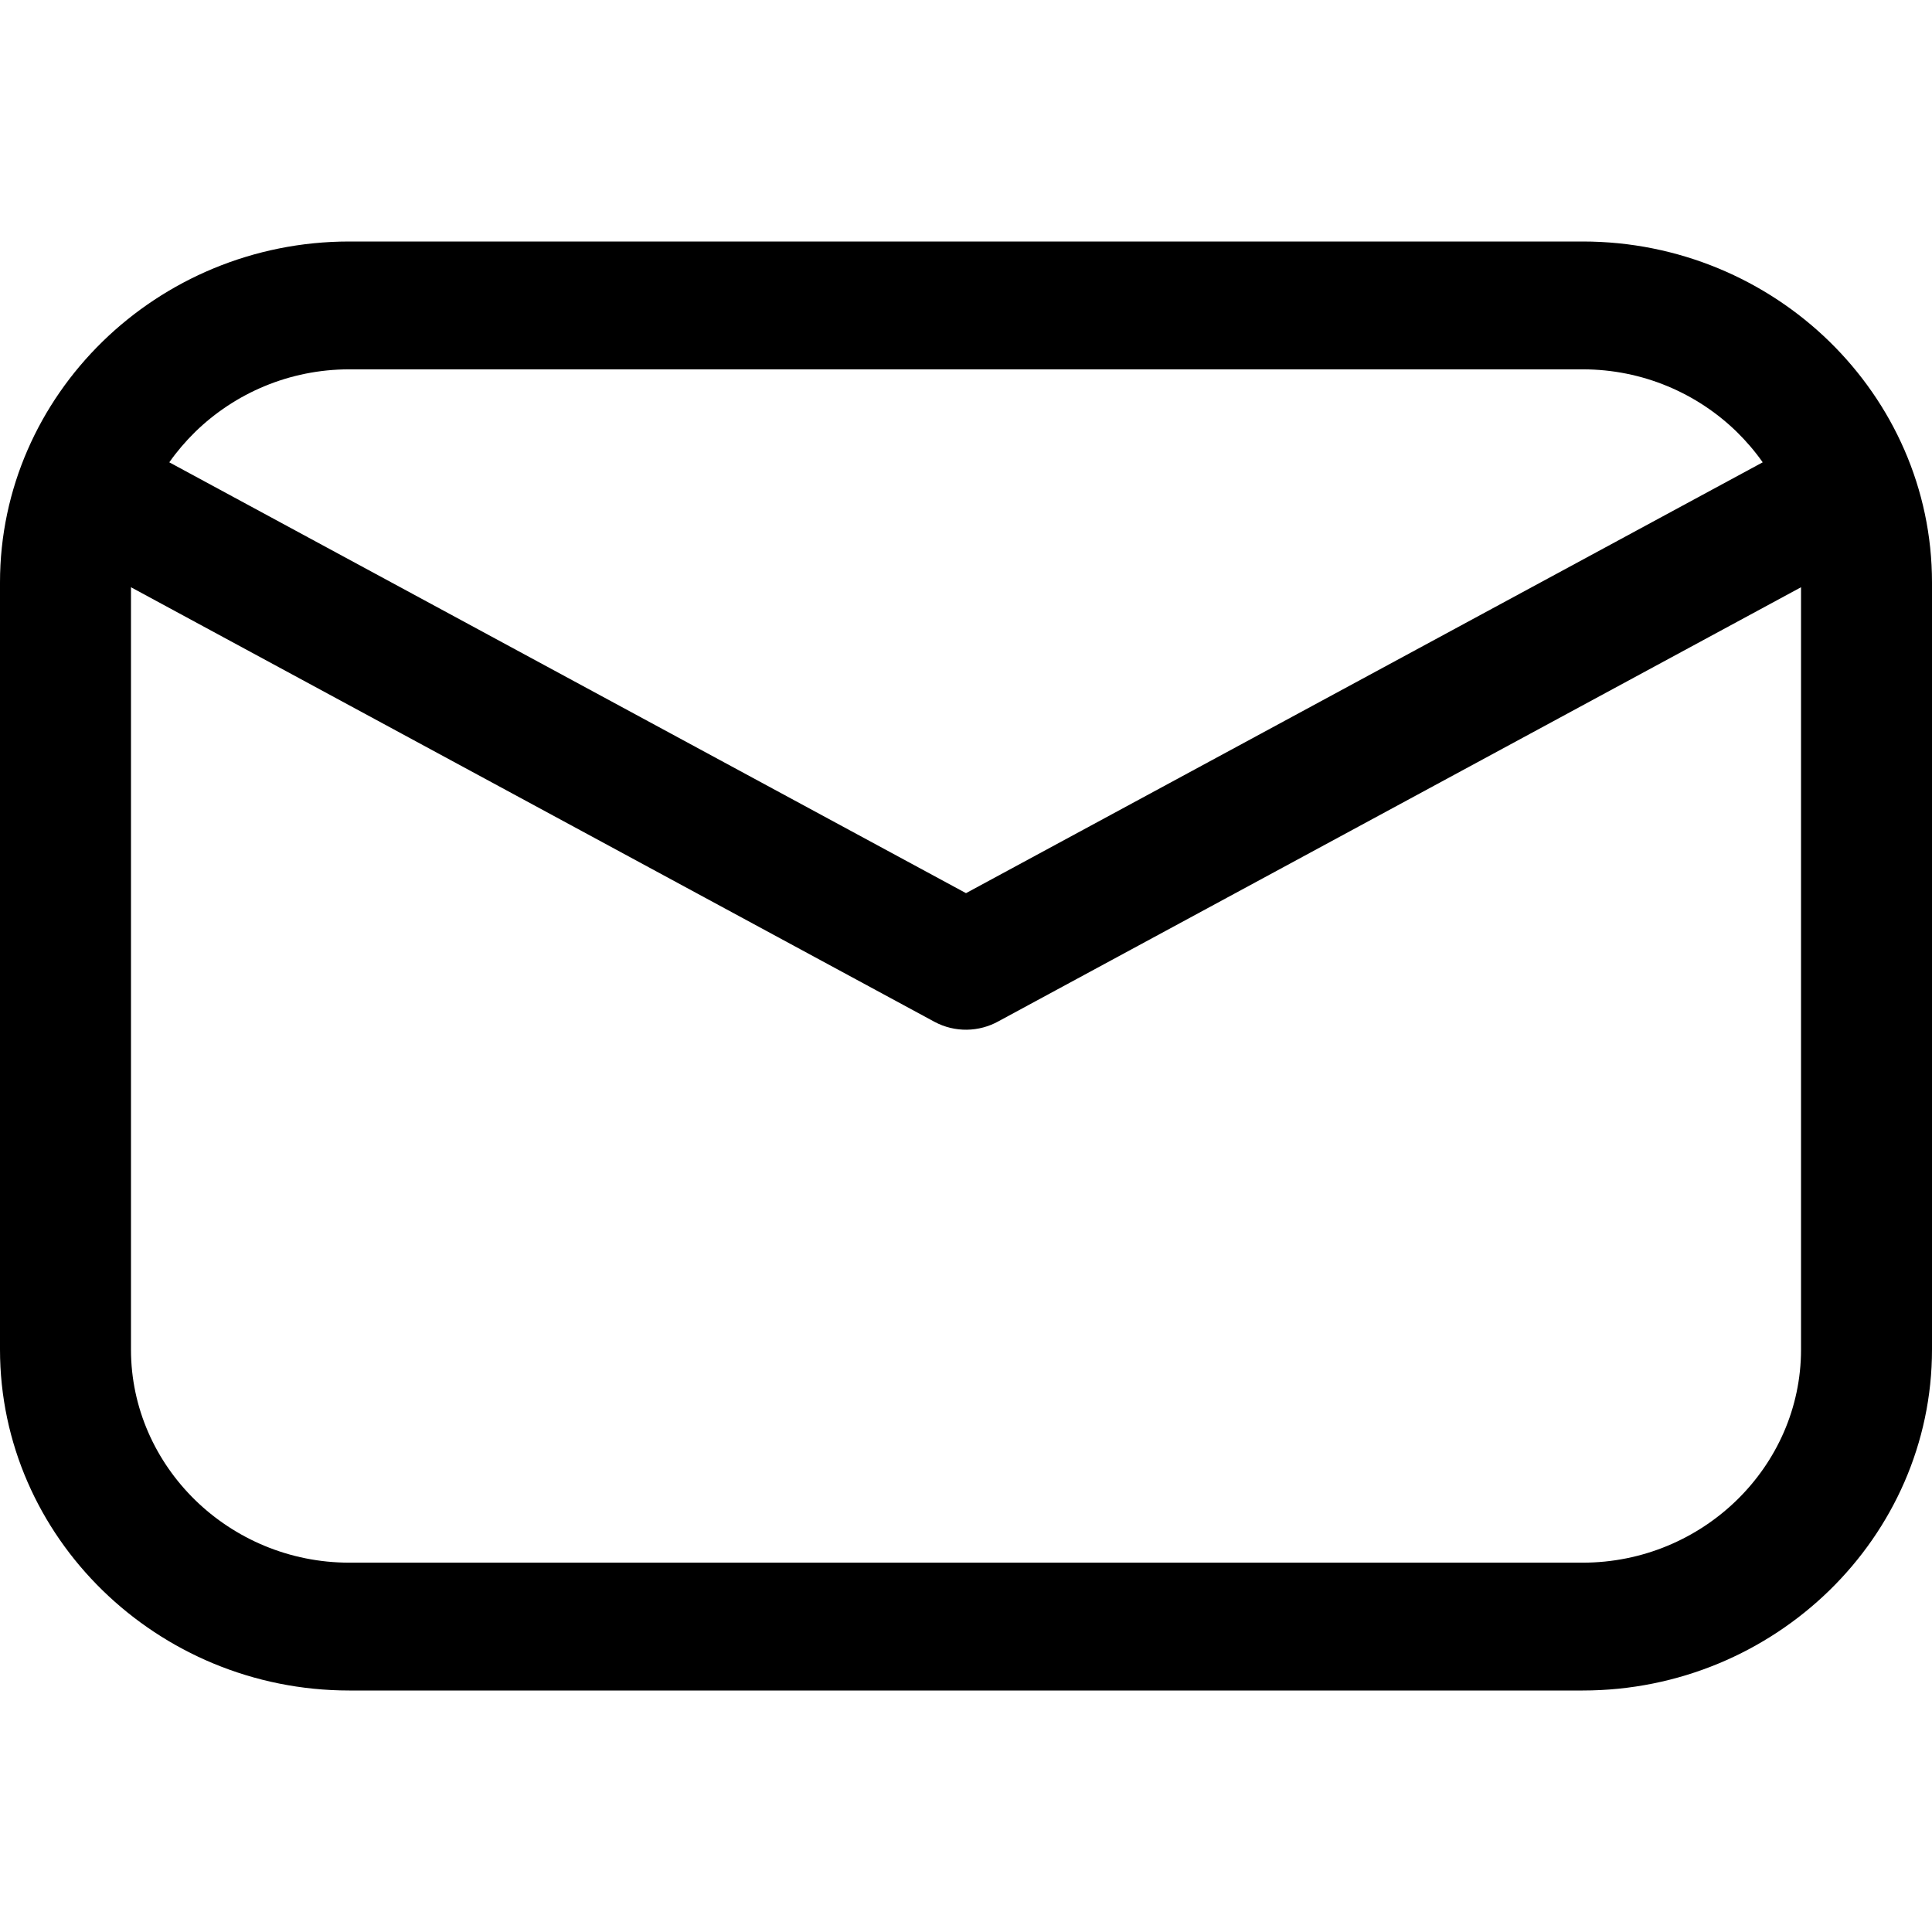 <svg xmlns="http://www.w3.org/2000/svg" width="24" height="24" viewBox="0 0 24 24" fill="none"><path d="M4.339 3H19.661C20.855 3 21.94 3.476 22.726 4.243C23.512 5.011 24 6.07 24 7.235V16.765C24 17.93 23.512 18.989 22.726 19.756C21.94 20.523 20.855 21 19.661 21H4.339C3.145 21 2.06 20.523 1.274 19.756C0.488 18.989 0 17.93 0 16.765V7.235C0 6.07 0.488 5.011 1.274 4.243C2.06 3.476 3.145 3 4.339 3ZM2.103 5.743L12 11.095L21.897 5.743C21.802 5.608 21.694 5.482 21.576 5.366C21.084 4.886 20.406 4.588 19.661 4.588H4.339C3.594 4.588 2.916 4.886 2.424 5.366C2.306 5.482 2.198 5.608 2.103 5.743H2.103ZM22.373 7.295L12.403 12.687C12.164 12.82 11.863 12.831 11.606 12.692L1.627 7.295V16.765C1.627 17.492 1.933 18.154 2.424 18.634C2.916 19.114 3.594 19.412 4.339 19.412H19.661C20.406 19.412 21.084 19.114 21.576 18.634C22.068 18.154 22.373 17.492 22.373 16.765V7.295Z" fill="black"></path></svg>